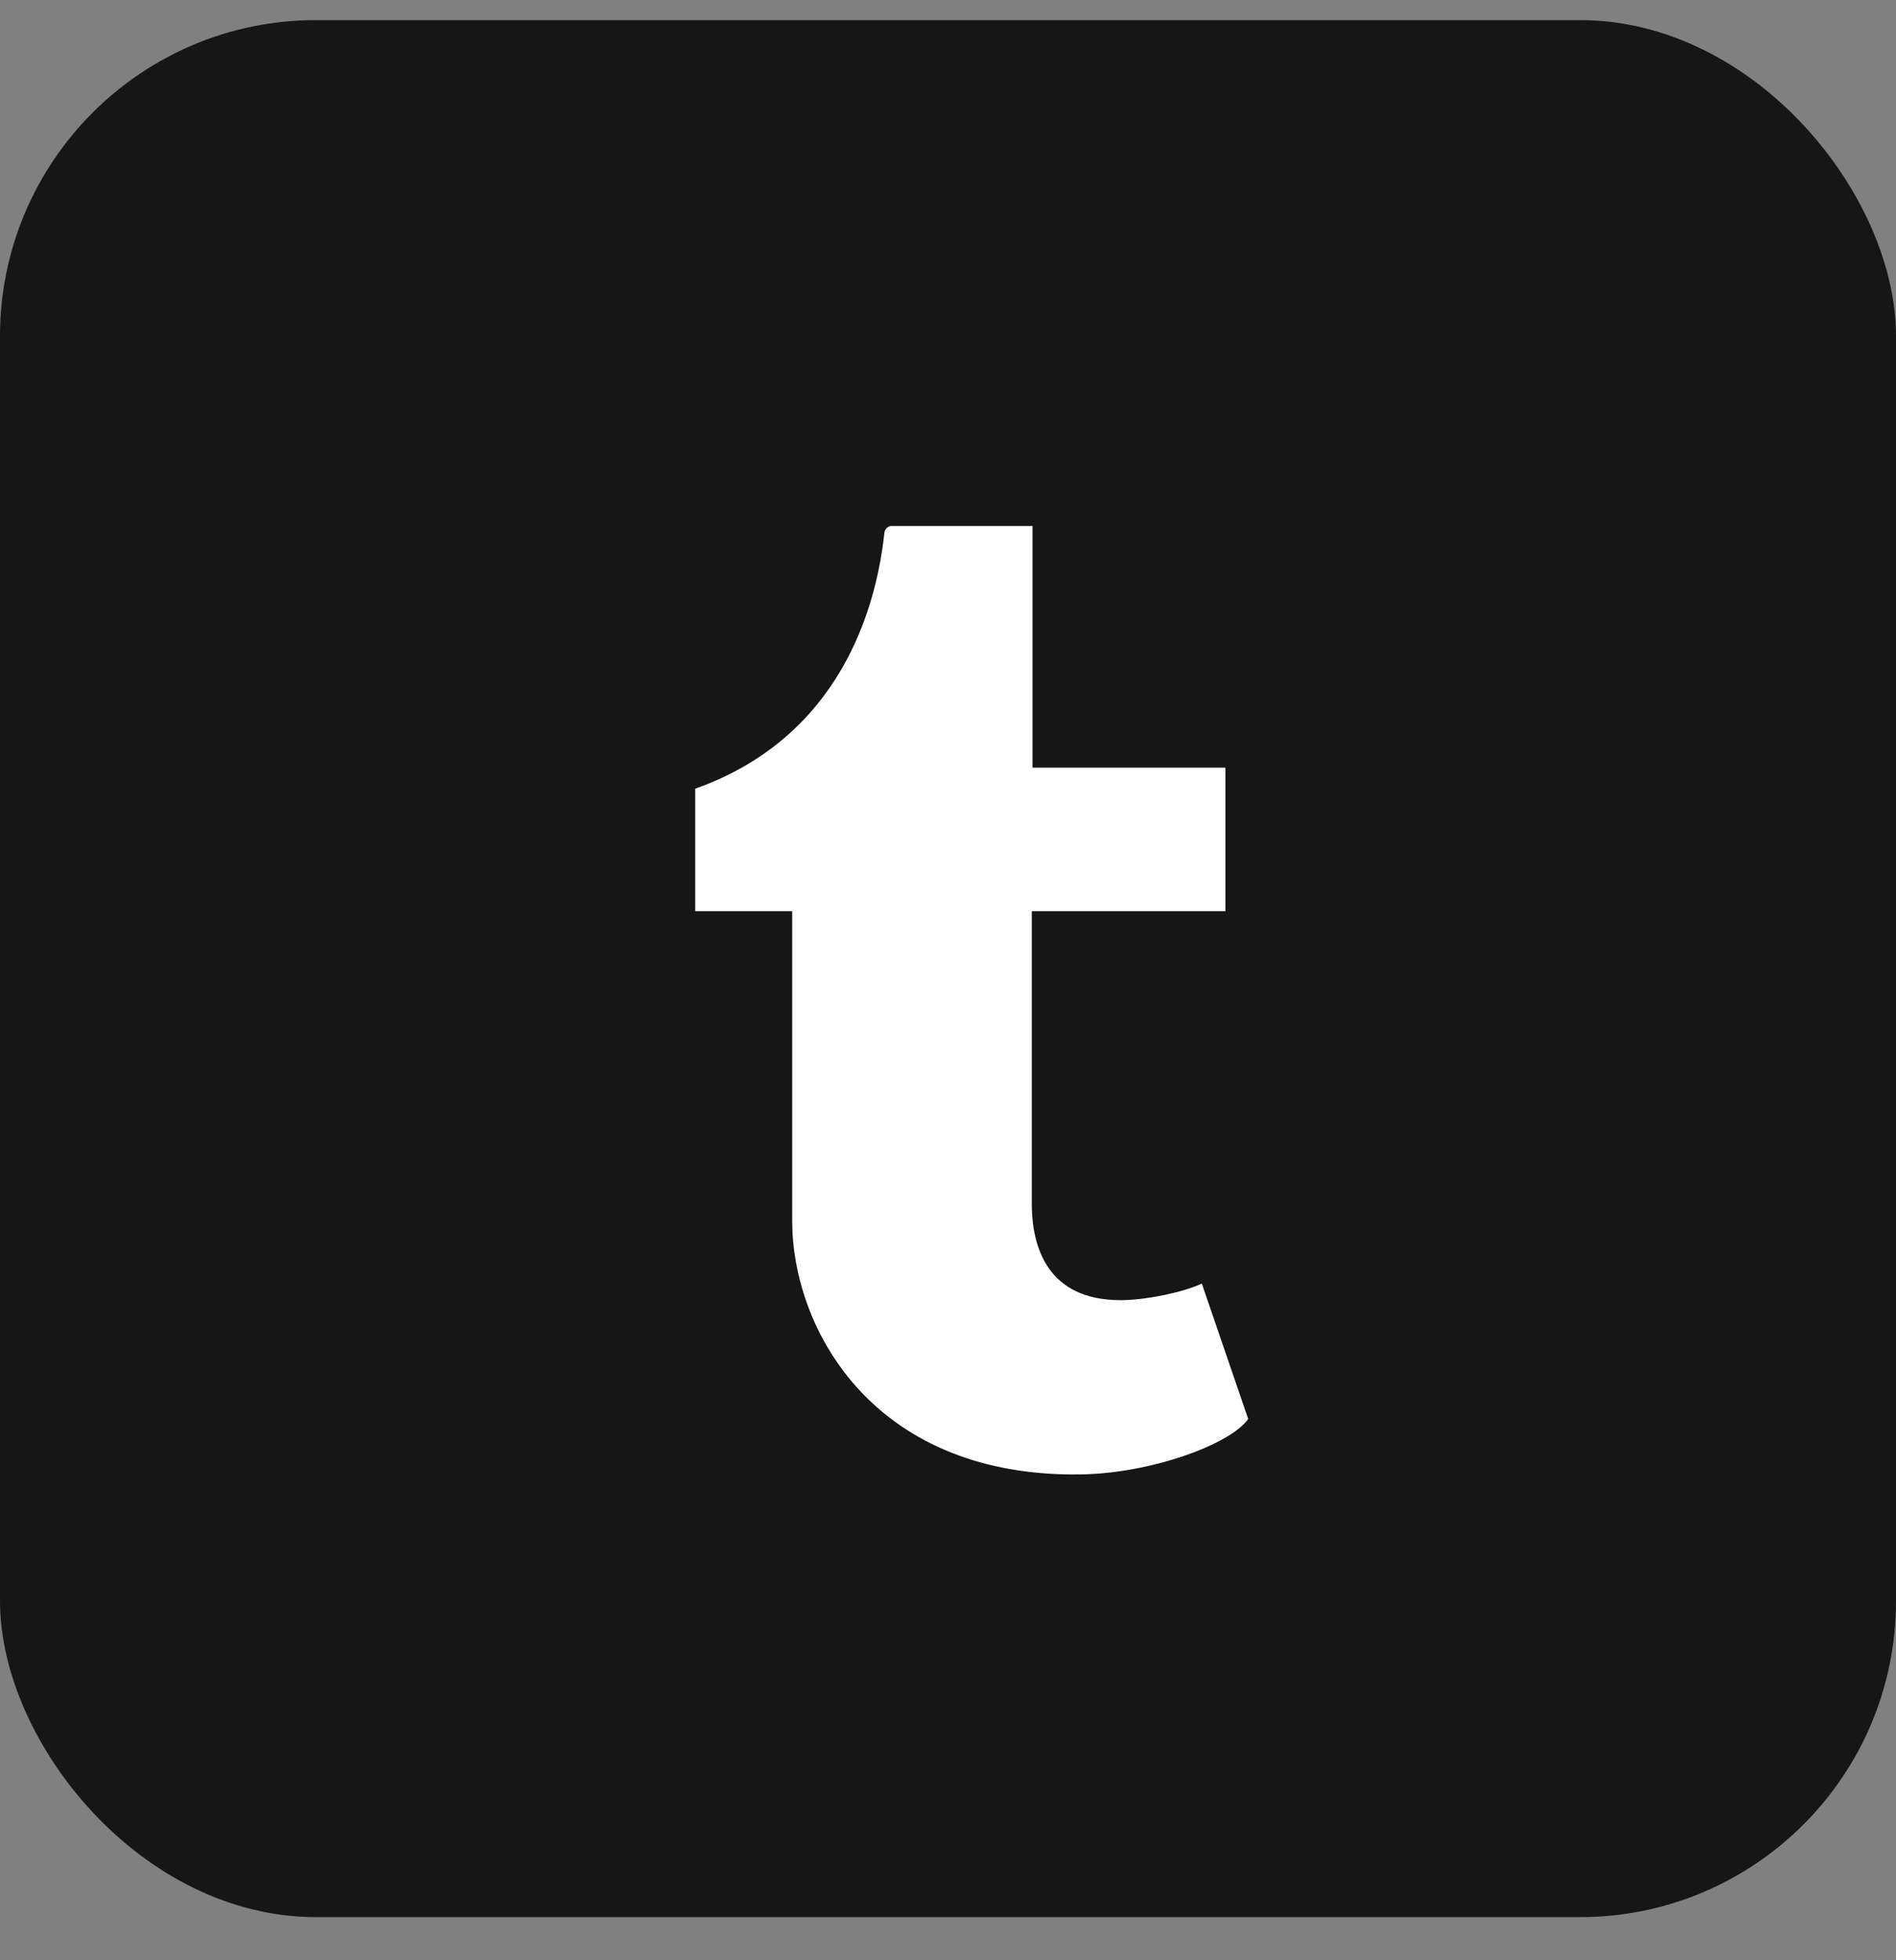 <svg width="30" height="31" viewBox="0 0 30 31" fill="none" xmlns="http://www.w3.org/2000/svg">
<rect x="0" y="0" width="30" height="31" fill="#808080" stroke="none"/>
<rect y="0.318" width="30" height="30" rx="5" fill="#161617"/>
<path d="M19.75 22.44L19.016 20.299C18.729 20.433 18.186 20.548 17.786 20.561H17.729C16.564 20.561 16.336 19.705 16.326 19.079V14.41H19.389V12.14H16.337V8.318H14.103C14.066 8.318 14.002 8.35 13.993 8.43C13.867 9.601 13.307 11.653 11 12.473V14.41H12.535V19.311C12.535 20.971 13.766 23.318 17.003 23.318L16.996 23.317H17.109C18.225 23.298 19.473 22.837 19.75 22.44Z" fill="white"/>
</svg>
